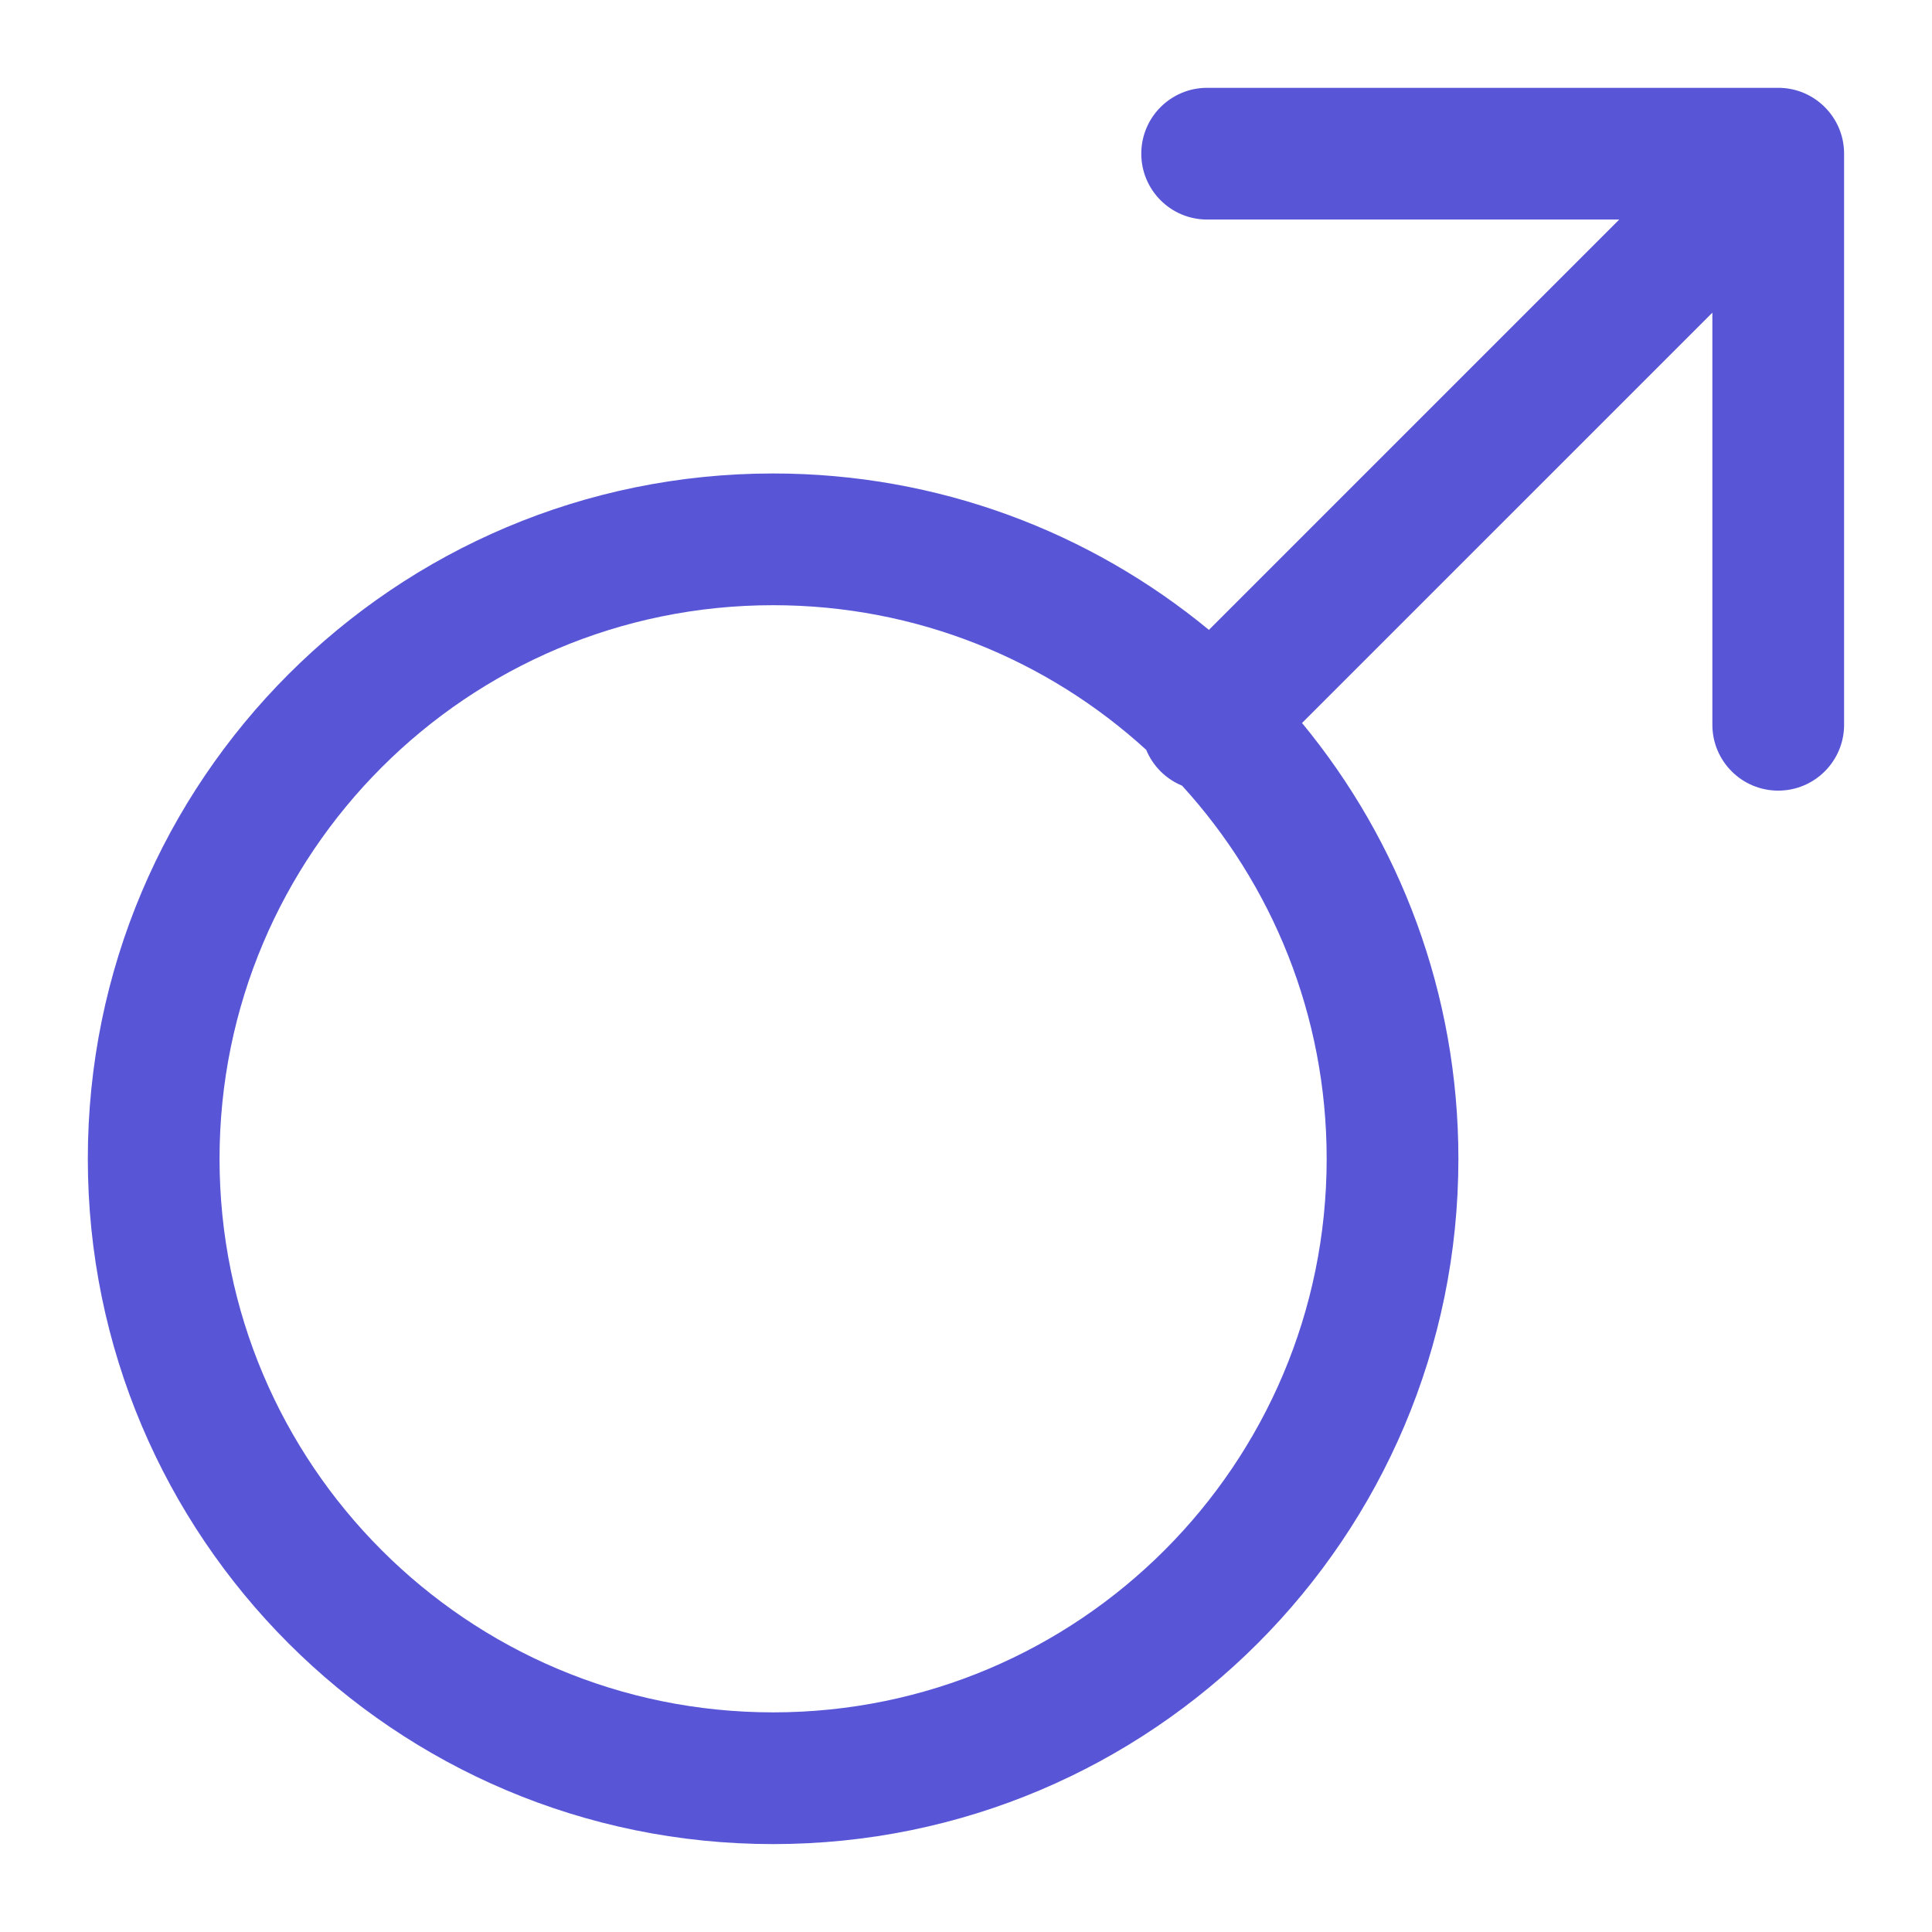 <svg width="44" height="44" viewBox="0 0 44 44" fill="none" xmlns="http://www.w3.org/2000/svg">
<path fill-rule="evenodd" clip-rule="evenodd" d="M25.992 3.5C25.992 4.328 26.663 5 27.492 5H36.877L27.532 14.345C24.834 12.12 21.377 10.783 17.607 10.783C8.988 10.783 2 17.771 2 26.391C2 35.01 8.988 41.998 17.607 41.998C26.227 41.998 33.214 35.01 33.214 26.391C33.214 22.621 31.878 19.163 29.653 16.466L38.998 7.121V16.506C38.998 17.334 39.669 18.006 40.498 18.006C41.326 18.006 41.998 17.334 41.998 16.506V3.5C41.998 2.672 41.326 2 40.498 2H27.492C26.663 2 25.992 2.672 25.992 3.5ZM26.104 17.077C26.177 17.255 26.287 17.422 26.431 17.567C26.576 17.711 26.743 17.82 26.921 17.893C28.967 20.135 30.214 23.117 30.214 26.391C30.214 33.353 24.57 38.998 17.607 38.998C10.644 38.998 5 33.353 5 26.391C5 19.428 10.644 13.783 17.607 13.783C20.881 13.783 23.863 15.031 26.104 17.077Z" fill="#5856D6"/>
</svg>
